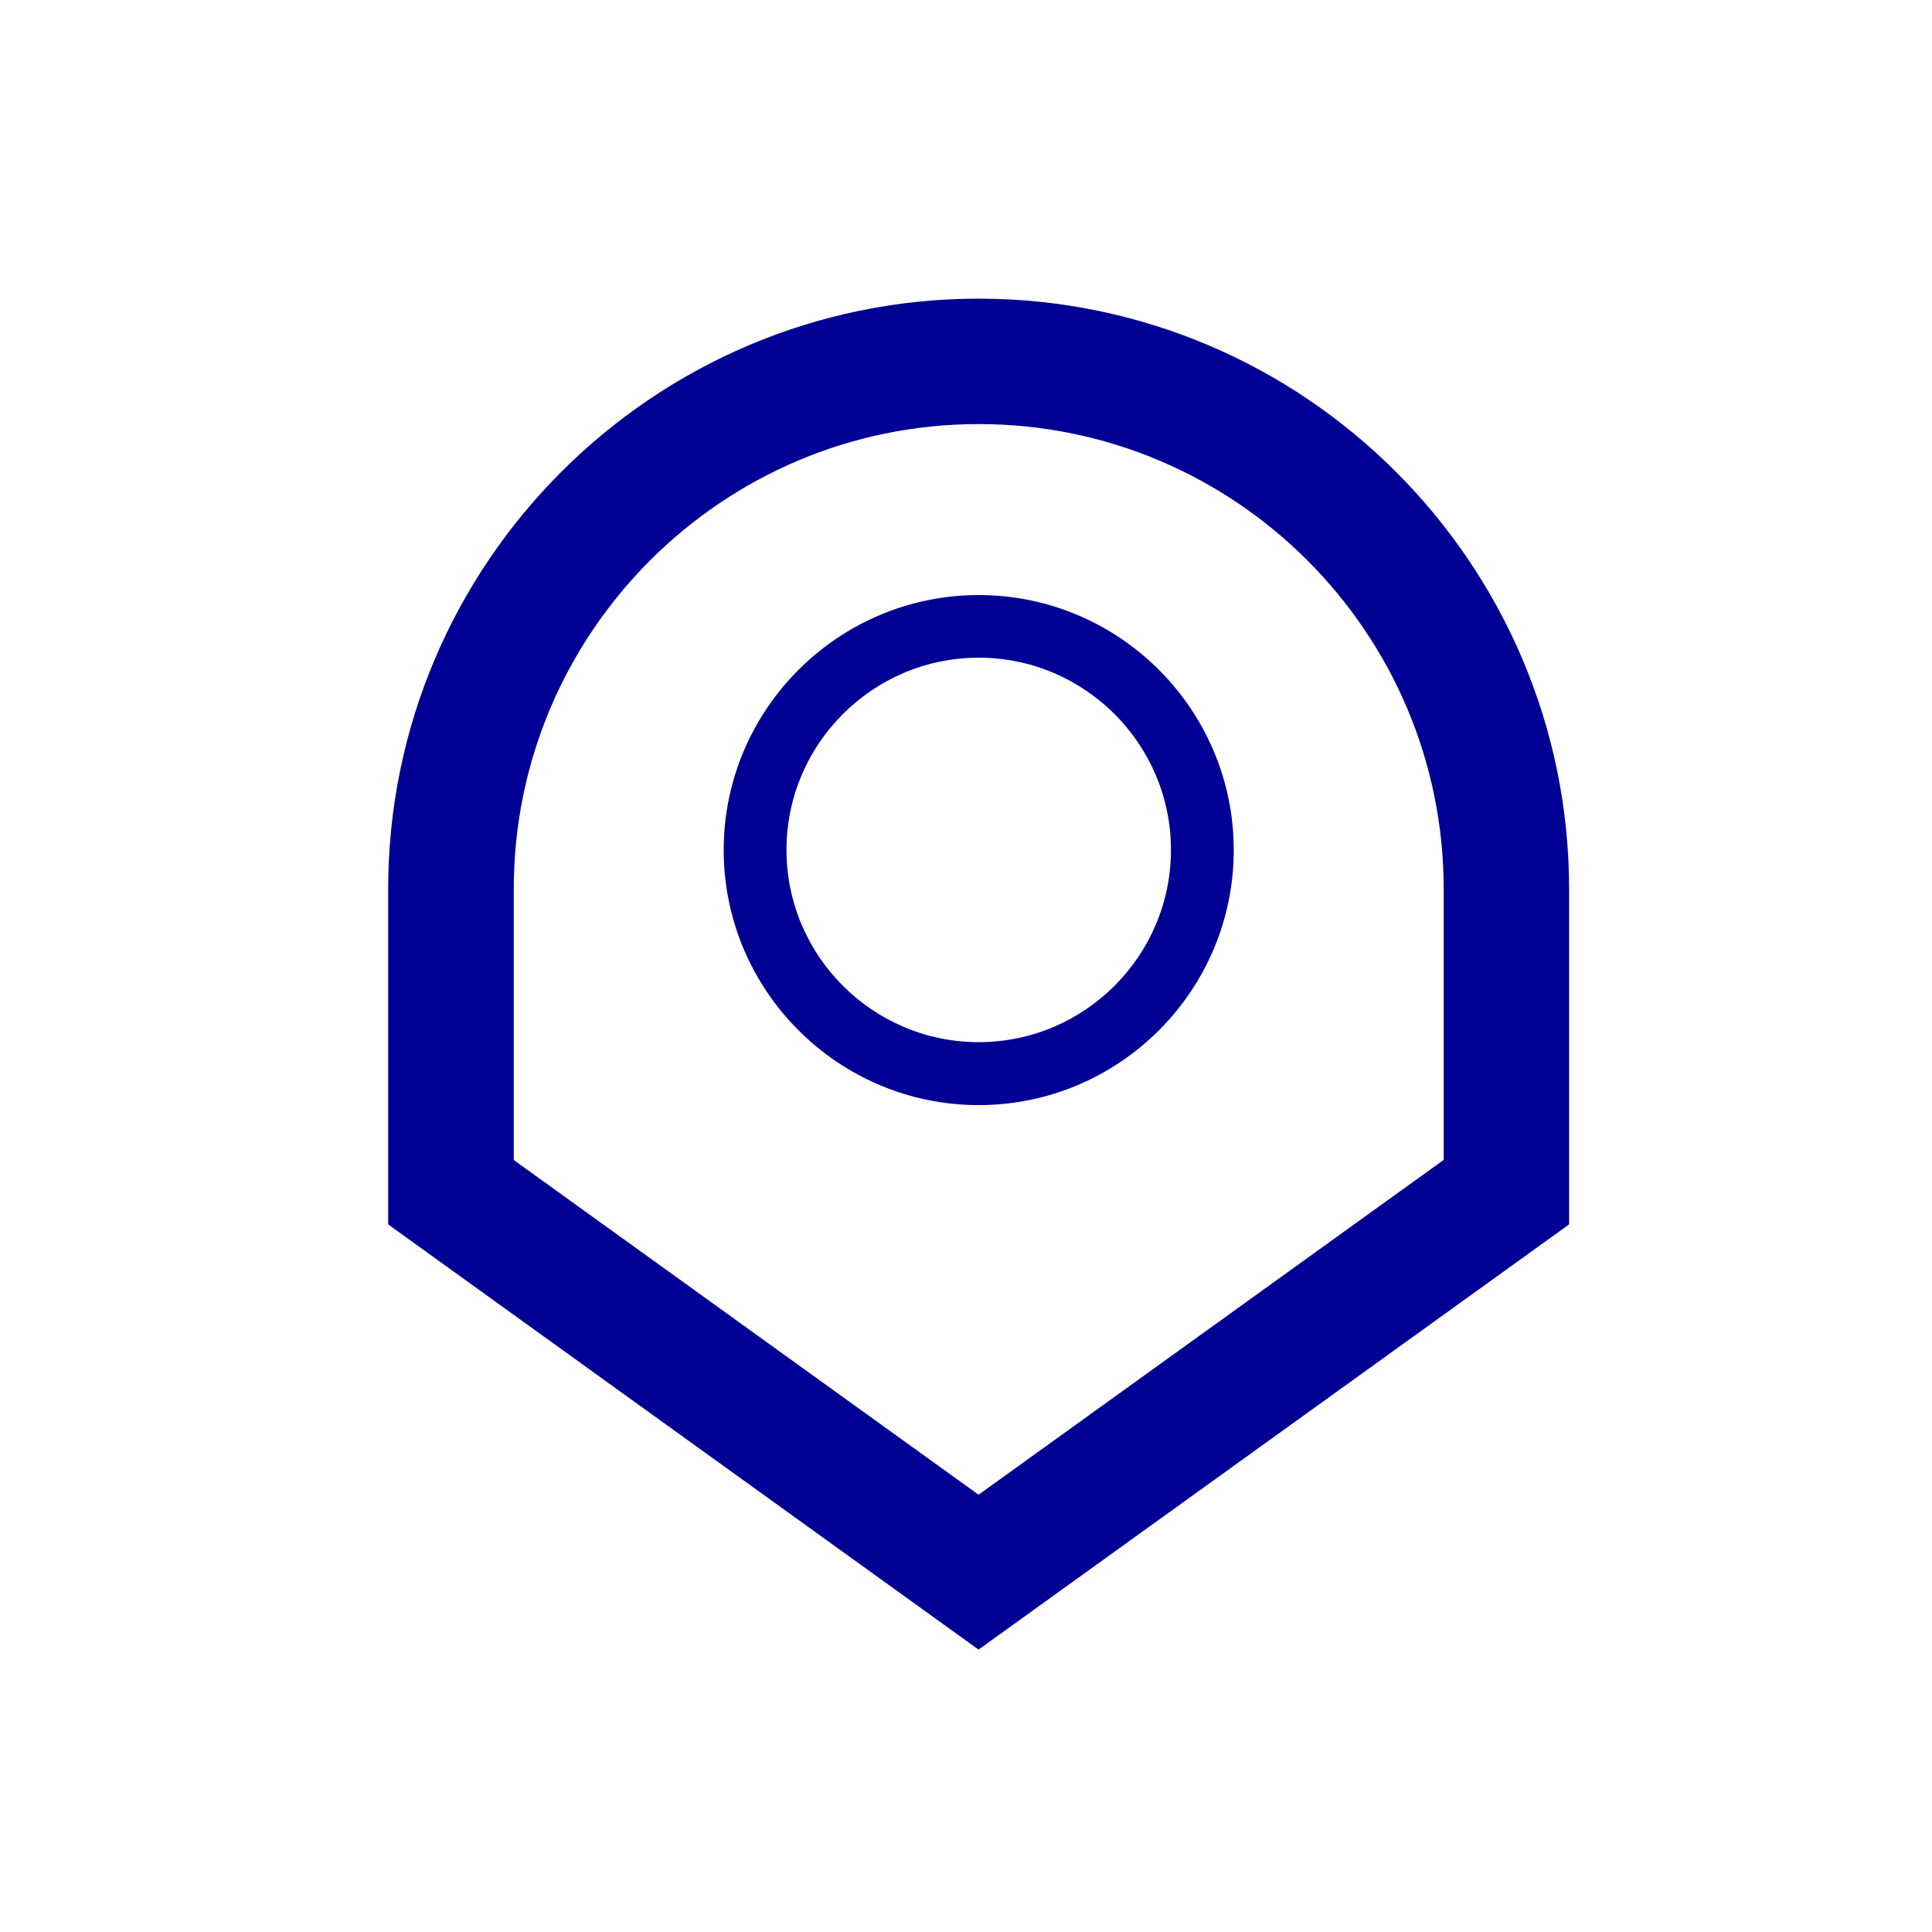 <?xml version="1.0" encoding="UTF-8"?> <svg xmlns="http://www.w3.org/2000/svg" id="Calque_1" data-name="Calque 1" viewBox="0 0 120 120"><defs><style> .cls-1 { fill: #000094; } </style></defs><path class="cls-1" d="M60.79,18.55c-20.22,0-36.68,16.45-36.68,36.68v20.82l36.67,26.41,36.68-26.41v-20.82c0-20.22-16.45-36.68-36.68-36.68ZM89.66,72.05l-28.88,20.79-28.87-20.79v-16.83c0-15.92,12.95-28.88,28.88-28.88s28.88,12.95,28.88,28.88v16.83Z"></path><path class="cls-1" d="M60.79,36.96c-8.73,0-15.84,7.11-15.84,15.84s7.11,15.84,15.84,15.84,15.84-7.11,15.84-15.84-7.11-15.84-15.84-15.84ZM60.79,64.73c-6.58,0-11.94-5.36-11.94-11.94s5.36-11.94,11.94-11.94,11.94,5.36,11.94,11.94-5.36,11.94-11.94,11.94Z"></path></svg> 